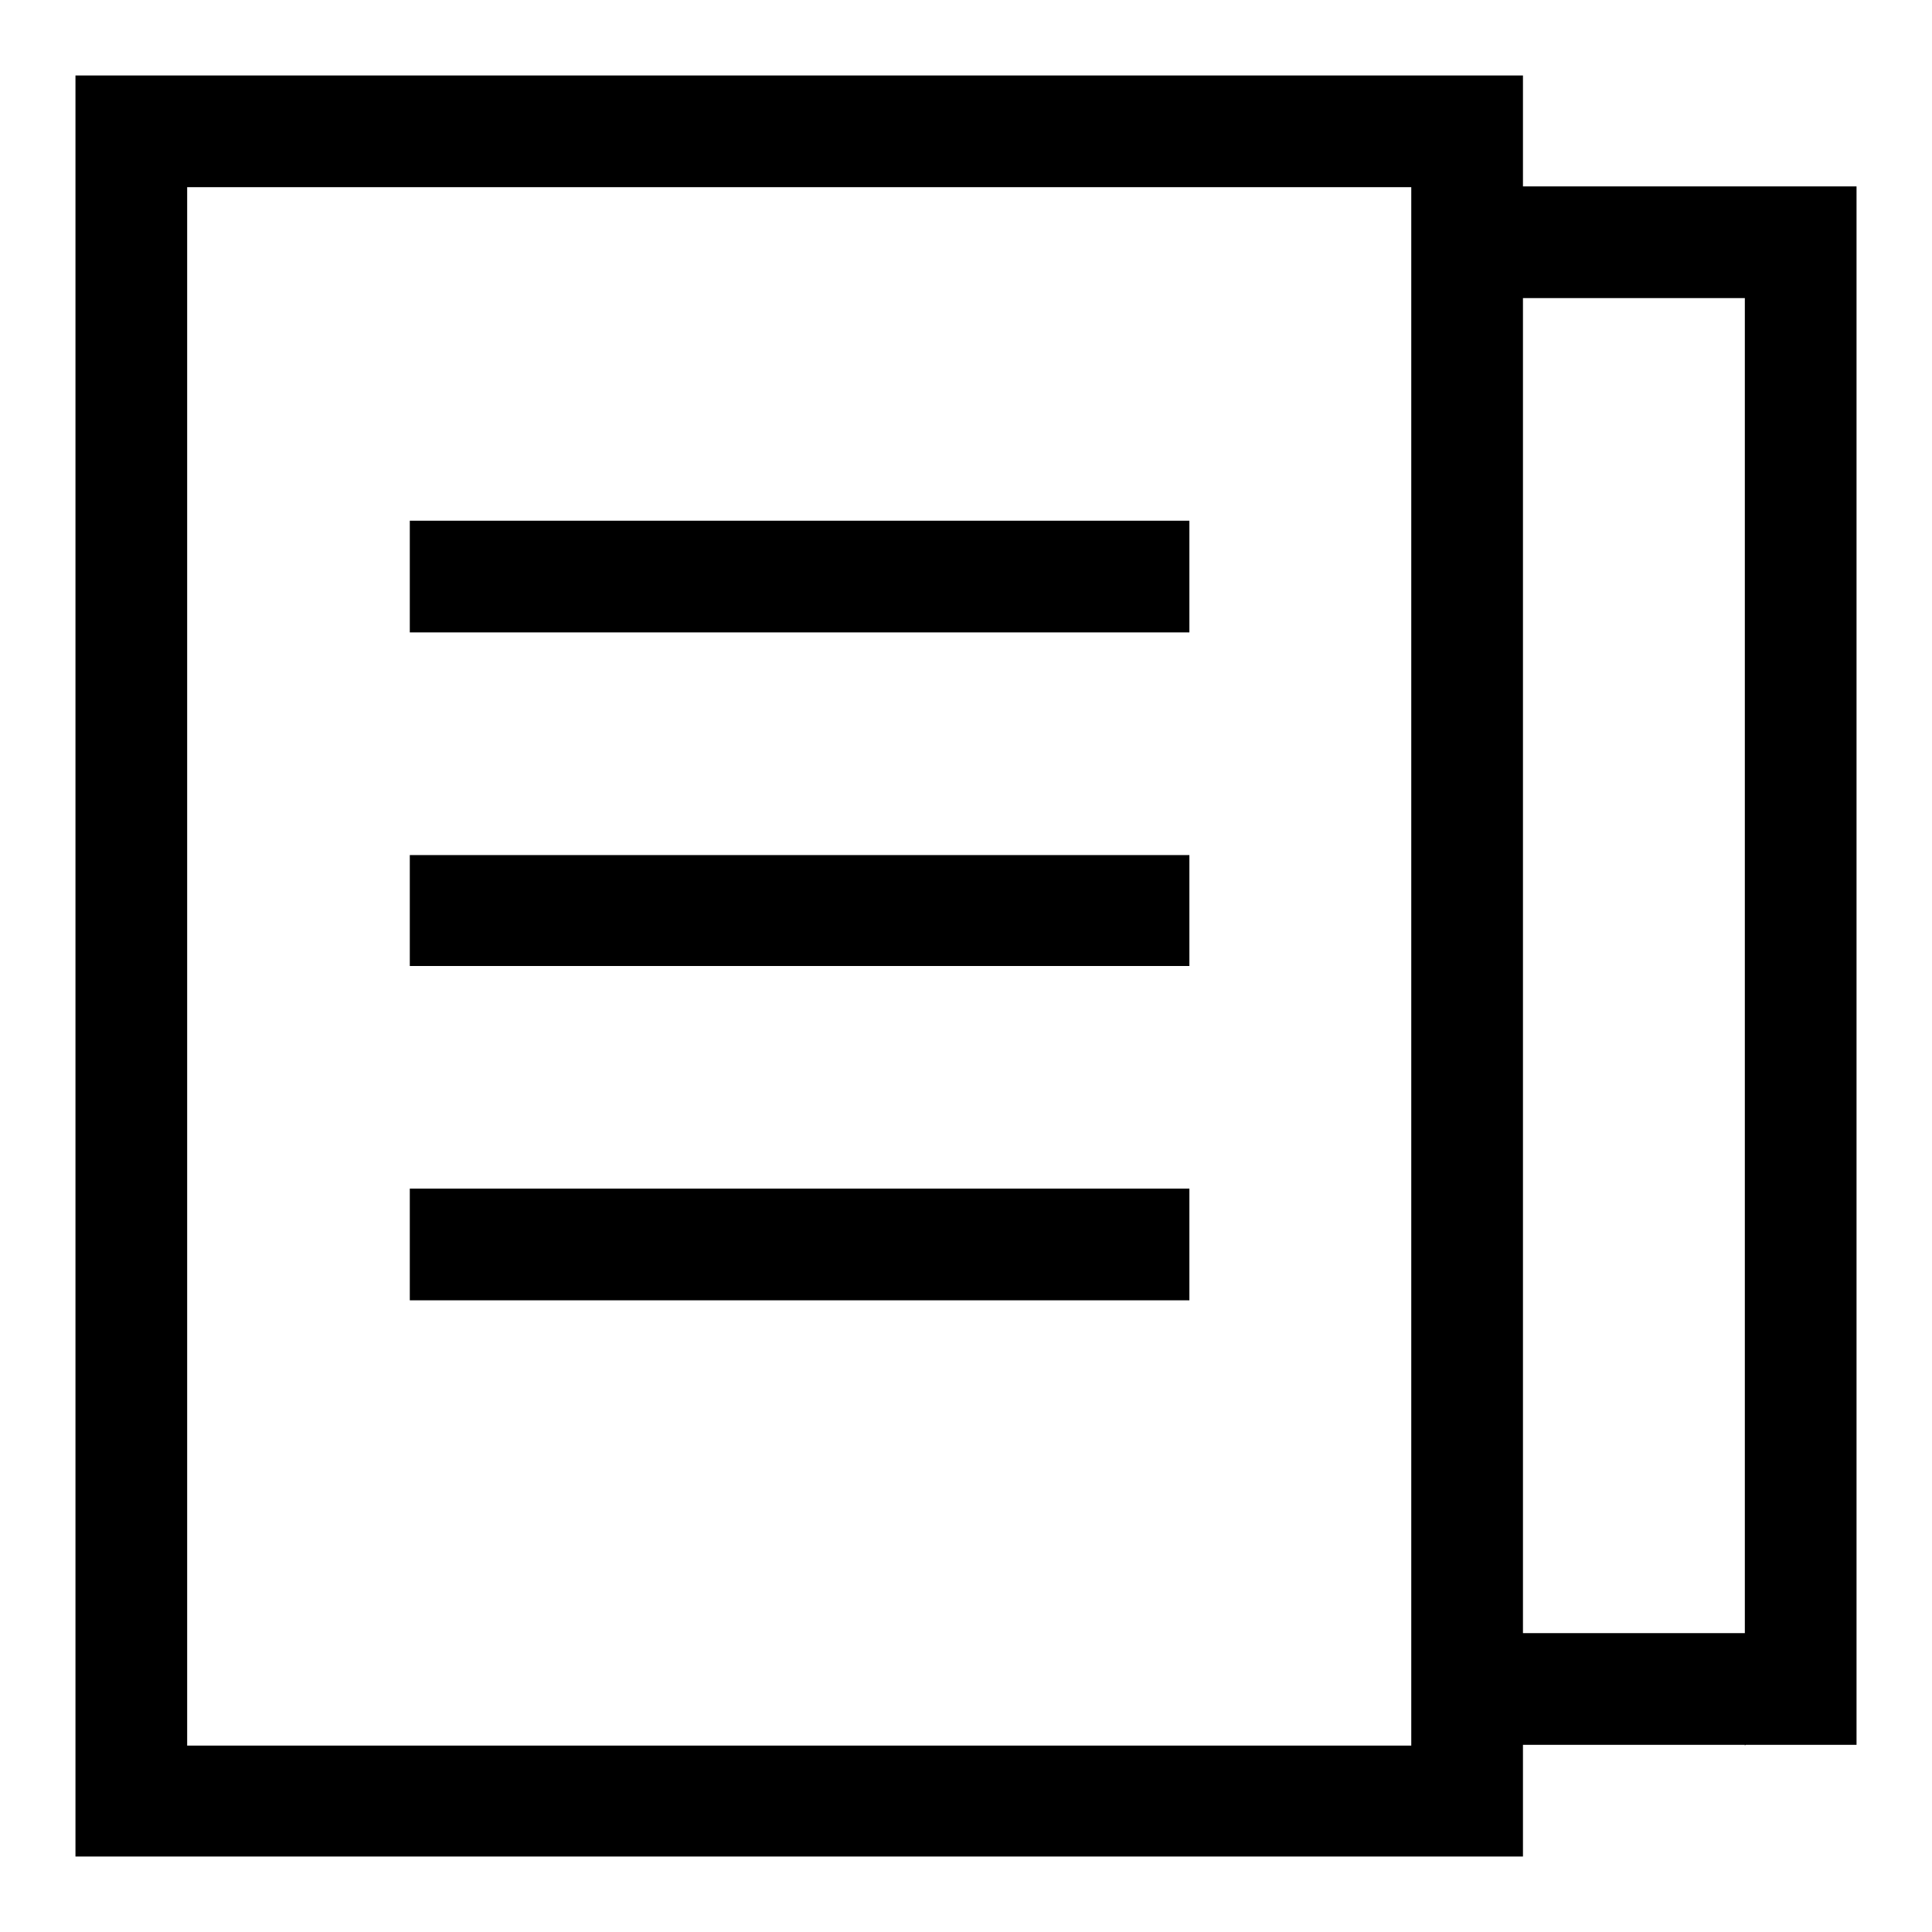 <?xml version="1.0" encoding="utf-8"?>
<!-- Svg Vector Icons : http://www.onlinewebfonts.com/icon -->
<!DOCTYPE svg PUBLIC "-//W3C//DTD SVG 1.1//EN" "http://www.w3.org/Graphics/SVG/1.1/DTD/svg11.dtd">
<svg version="1.1" xmlns="http://www.w3.org/2000/svg" xmlns:xlink="http://www.w3.org/1999/xlink" x="0px" y="0px" viewBox="0 0 256 256" enable-background="new 0 0 256 256" xml:space="preserve">
<g> <path fill="#000000" d="M54.3,113.3h103.3V128H54.3V113.3z M54.3,69h103.3v14.8H54.3V69z M54.3,157.5h103.3v14.8H54.3V157.5z  M24.8,24.8v206.5H187V24.8H24.8z M10,10h191.8v236H10V10z M231.3,39.5V24.8L246,39.5H231.3z M246,216.5l-14.8,14.8v-14.8H246z  M231.3,39.5H187l0-14.8h59v206.5h-58.9v-14.8h44.1V39.5z M246,216.5l-14.8,14.8v-14.8H246z M231.3,24.8L246,39.5h-14.8V24.8z  M231.3,216.5v-177H187l0-14.8h59v206.5h-58.9v-14.8H231.3z"/></g>
</svg>